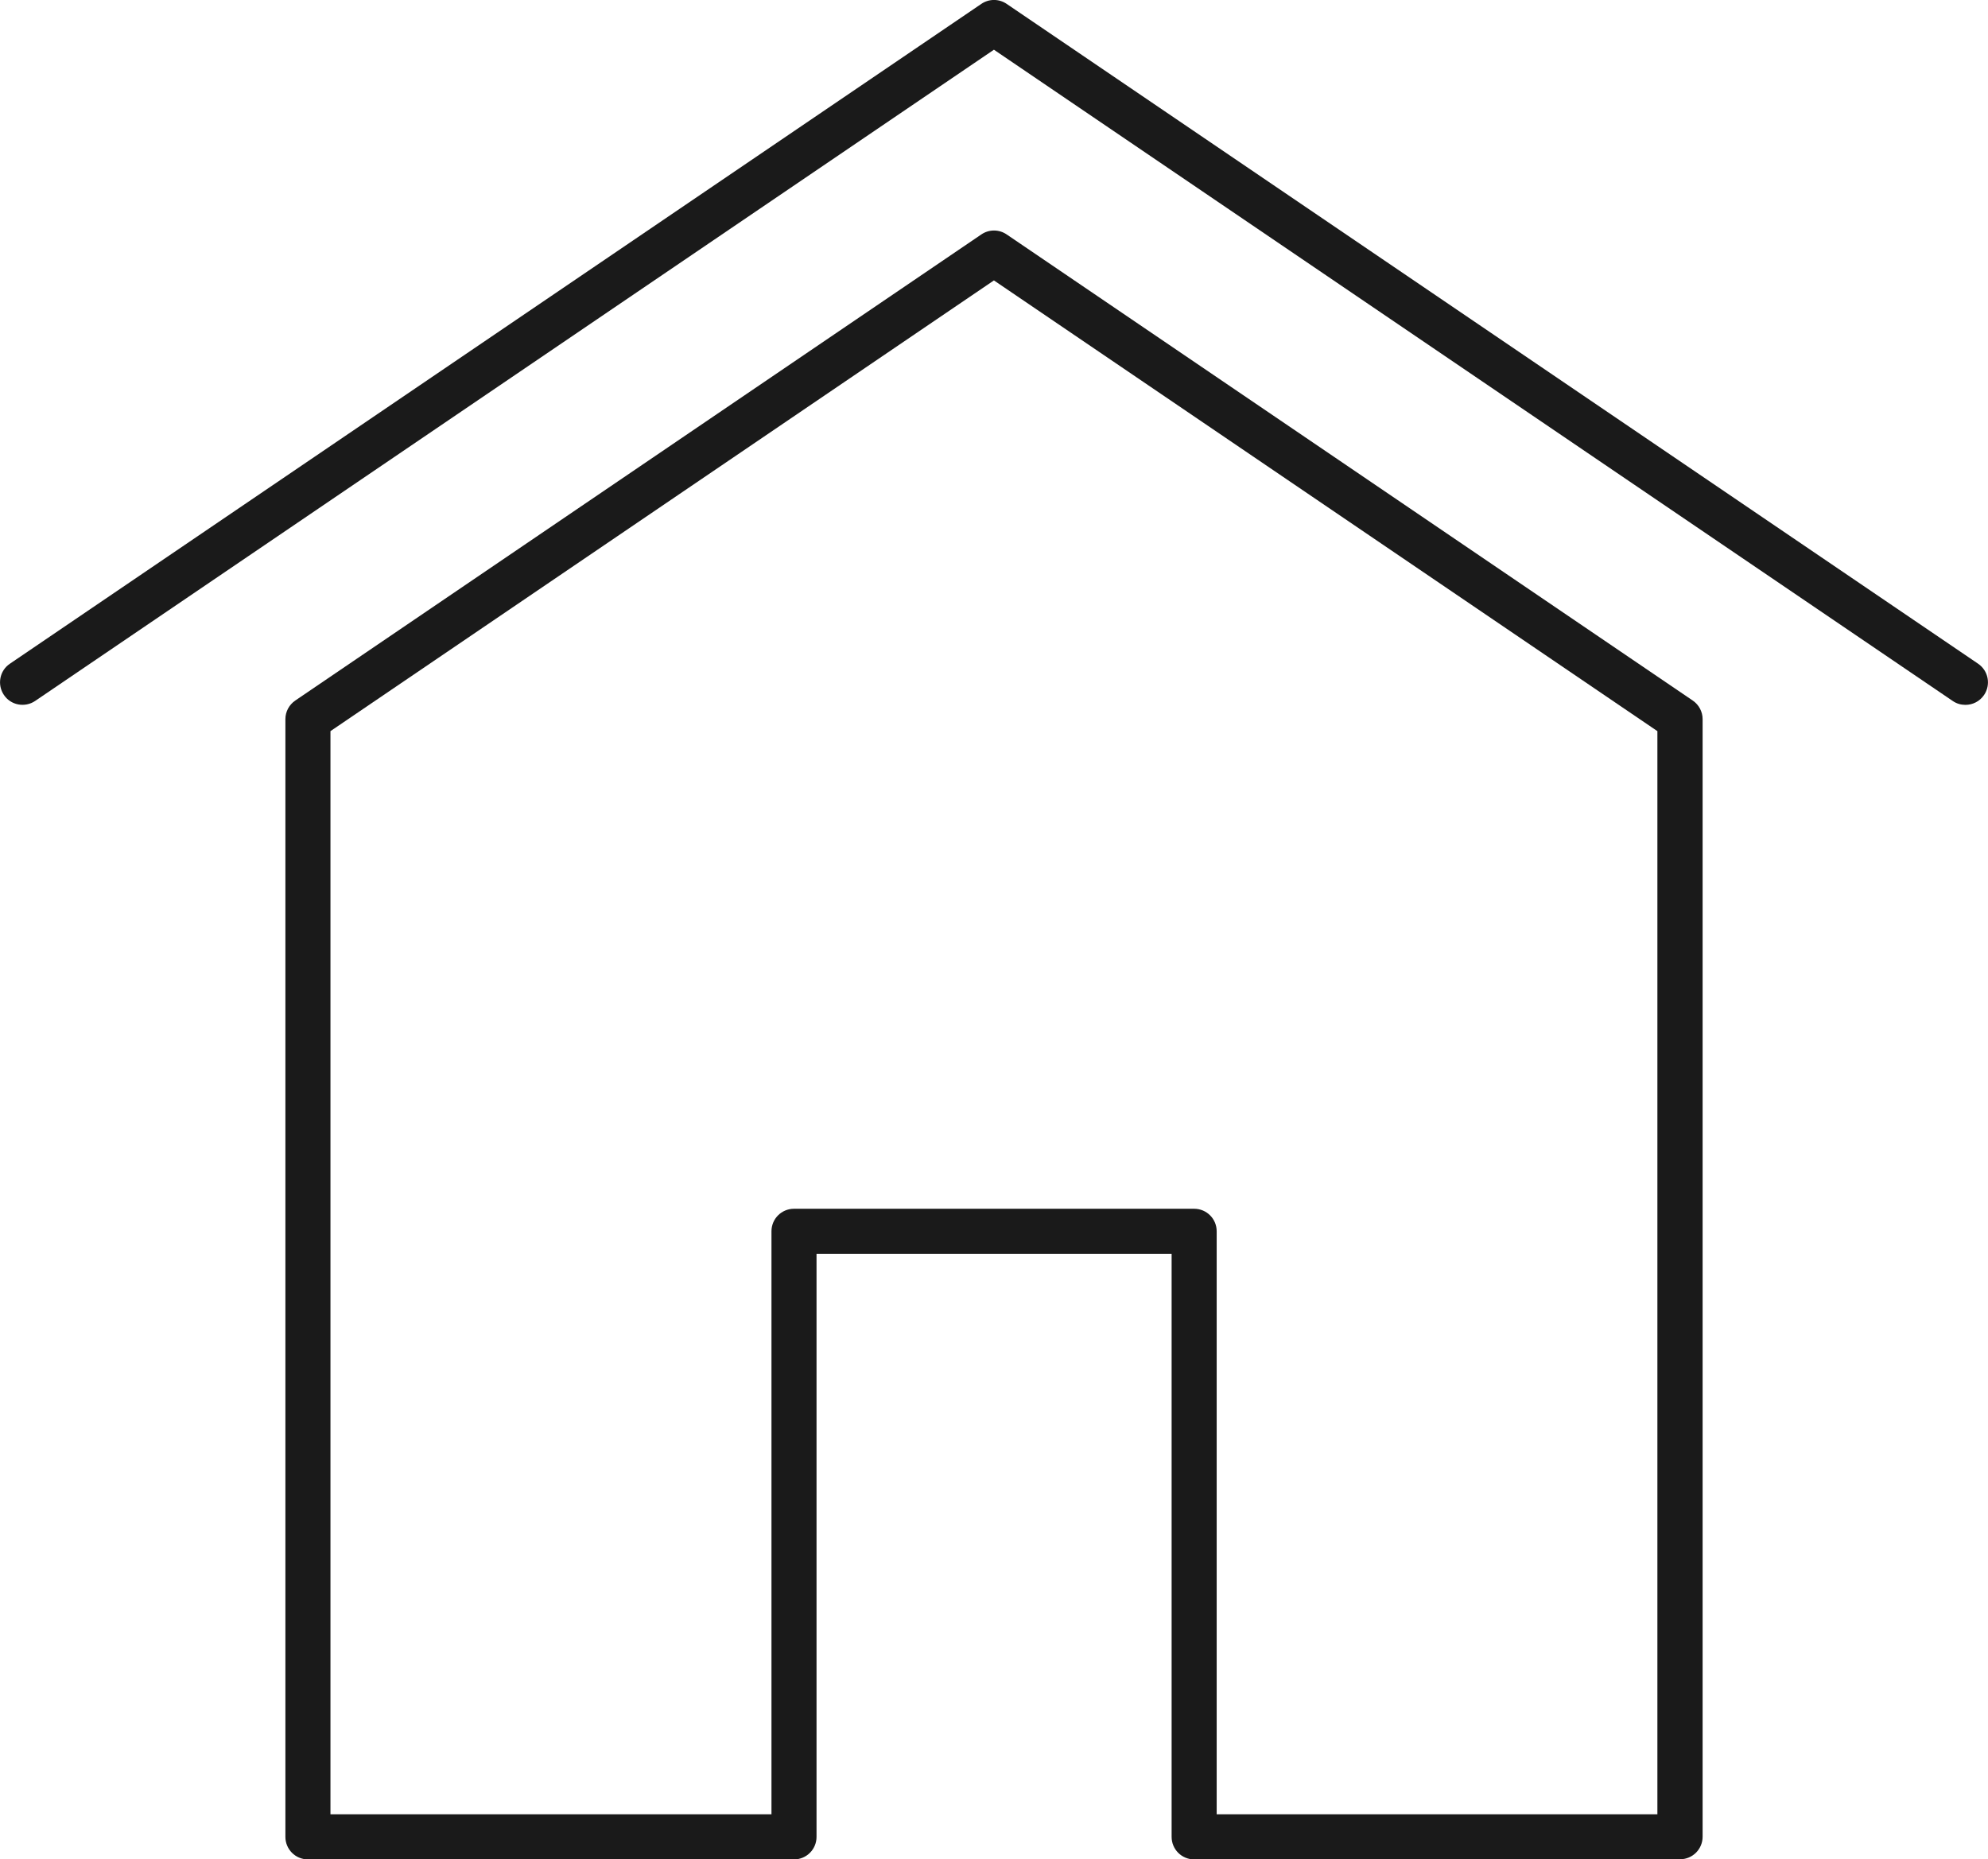 <?xml version="1.0" encoding="UTF-8"?>
<svg id="Layer_1" data-name="Layer 1" xmlns="http://www.w3.org/2000/svg" viewBox="0 0 132.35 123.8">
  <defs>
    <style>
      .cls-1 {
        fill: #1a1a1a;
      }
    </style>
  </defs>
  <path class="cls-1" d="M130.84,46.93c-.29,0-.58-.08-.84-.26L66.17,3.31,2.34,46.67c-.68.46-1.62.29-2.08-.4-.46-.68-.29-1.62.4-2.08L65.33.26c.51-.35,1.18-.35,1.69,0l64.67,43.93c.69.47.86,1.4.4,2.08-.29.43-.76.66-1.24.66Z"/>
  <path class="cls-1" d="M111.85,123.8h-32.35c-.83,0-1.5-.67-1.5-1.5v-38.82h-23.64v38.82c0,.83-.67,1.5-1.5,1.5H20.5c-.83,0-1.5-.67-1.5-1.5V47.88c0-.5.25-.96.66-1.24l45.67-31.03c.51-.35,1.18-.35,1.69,0l45.67,31.03c.41.28.66.74.66,1.24v74.41c0,.83-.67,1.5-1.5,1.5ZM80.99,120.8h29.35V48.68l-44.17-30.01-44.17,30.01v72.12h29.36v-38.82c0-.83.67-1.5,1.5-1.5h26.64c.83,0,1.5.67,1.5,1.5v38.82Z"/>
</svg>